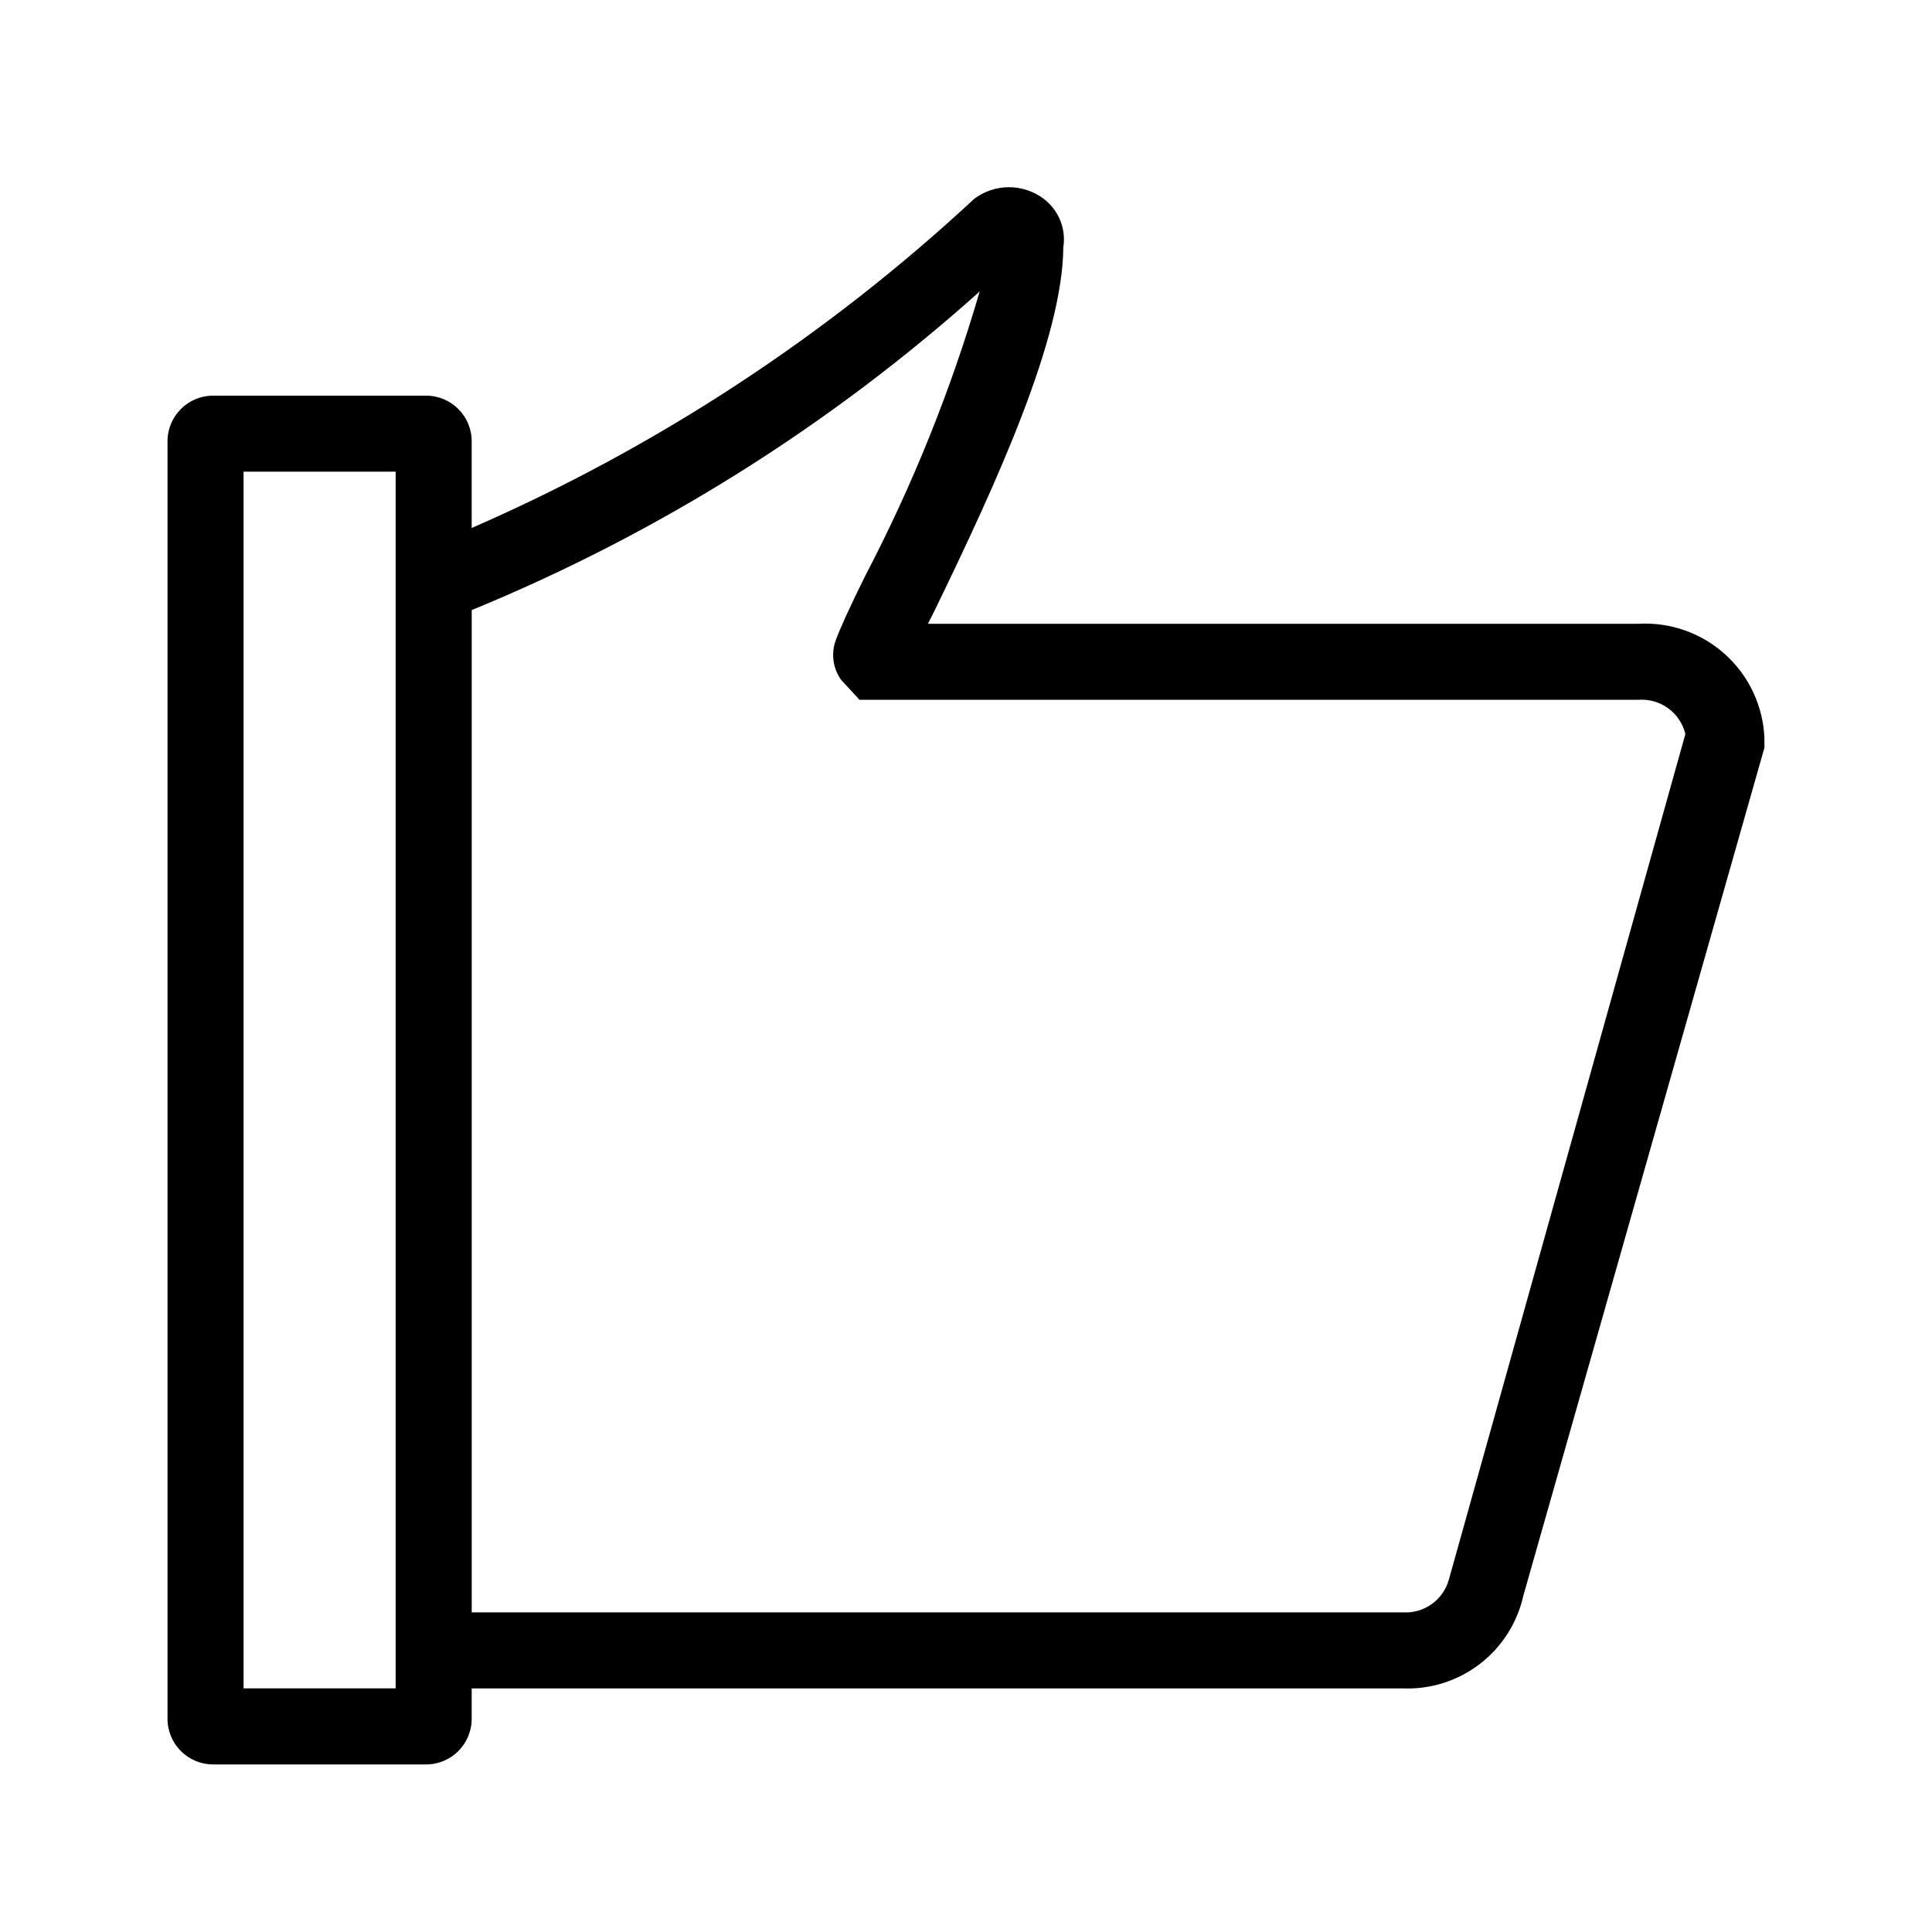<?xml version="1.0" encoding="UTF-8"?>
<!-- Uploaded to: SVG Repo, www.svgrepo.com, Generator: SVG Repo Mixer Tools -->
<svg fill="#000000" width="800px" height="800px" version="1.1" viewBox="144 144 512 512" xmlns="http://www.w3.org/2000/svg">
 <path d="m578.14 309.31h-188.22l2.016-4.031c16.324-33.656 33.656-71.539 33.855-95.723 0.777-4.938-1.238-9.898-5.238-12.898-2.648-1.977-5.863-3.047-9.172-3.047-3.305 0-6.519 1.07-9.168 3.047-39.16 36.395-84.199 65.898-133.21 87.262v-22.977c0-6.676-5.414-12.09-12.09-12.09h-56.43c-6.676 0-12.09 5.414-12.09 12.09v338.56c0 6.676 5.414 12.09 12.09 12.09h56.43c6.676 0 12.09-5.414 12.09-12.09v-8.062h246.66c7.379 0.32 14.633-1.969 20.492-6.465 5.859-4.496 9.949-10.91 11.551-18.121l63.883-224.7v-2.621 0.004c-0.363-8.469-4.109-16.438-10.398-22.121-6.285-5.68-14.594-8.602-23.055-8.109zm-329.29 282.13h-40.305v-322.44h40.305zm279.11-28.816c-1.516 5.441-6.656 9.062-12.293 8.664h-246.66v-265.61c49.355-20.266 94.887-48.824 134.62-84.438-7.582 25.988-17.707 51.168-30.227 75.168-4.031 8.062-6.852 14.309-7.859 17.129-1.371 3.57-0.84 7.59 1.41 10.684l4.836 5.238h206.36c5.828-0.461 11.125 3.387 12.496 9.07z"/>
</svg>